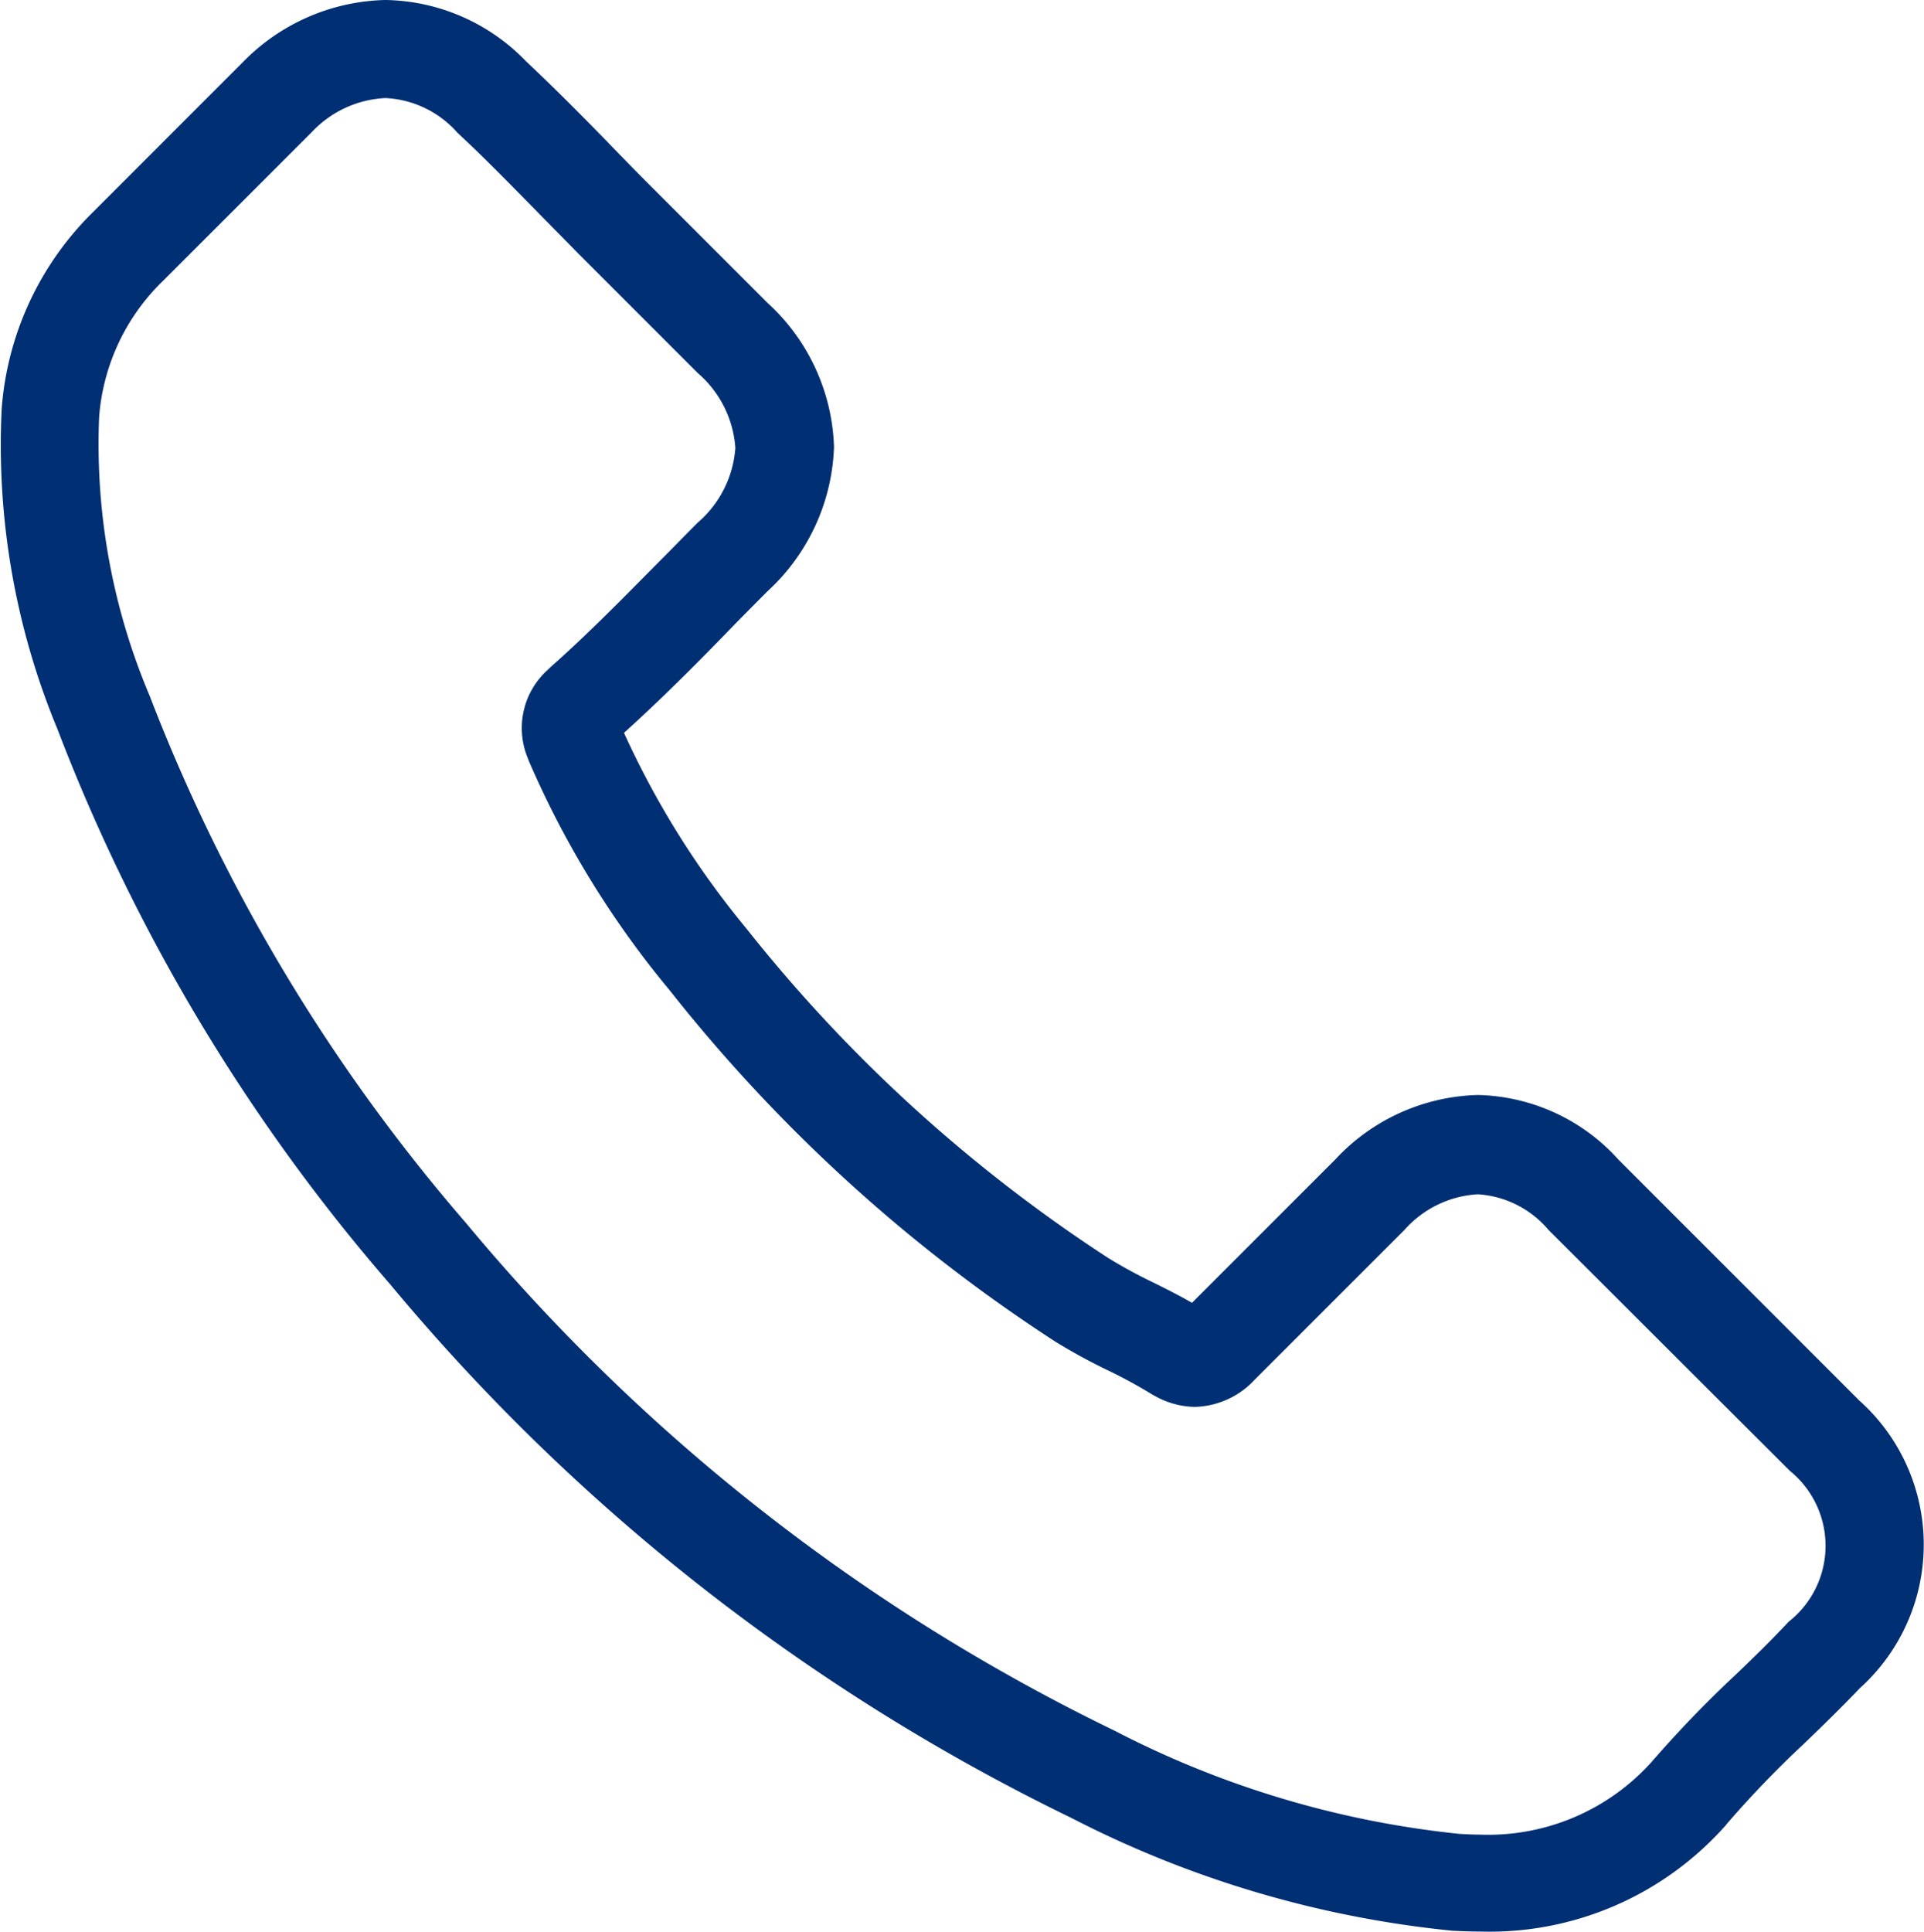 <svg xmlns="http://www.w3.org/2000/svg" width="25" height="25.095" viewBox="0 0 25 25.095"><path d="M5.978,16.681a26.623,26.623,0,0,0,8.855,6.937,13.782,13.782,0,0,0,4.956,1.466c.12.005.234.01.354.01a4.1,4.1,0,0,0,3.182-1.368.113.113,0,0,0,.021-.026,13.4,13.4,0,0,1,1-1.04c.244-.234.494-.478.733-.728a2.511,2.511,0,0,0-.01-3.739l-3.125-3.125a2.53,2.53,0,0,0-1.83-.842,2.615,2.615,0,0,0-1.851.837L16.4,16.926c-.172-.1-.348-.187-.515-.27a6.43,6.43,0,0,1-.572-.312,19.7,19.7,0,0,1-4.706-4.285A11.345,11.345,0,0,1,9.02,9.521c.489-.442.946-.9,1.388-1.357.156-.161.317-.322.478-.484a2.666,2.666,0,0,0,.863-1.872,2.645,2.645,0,0,0-.863-1.872l-1.55-1.55c-.182-.182-.354-.359-.53-.541C8.463,1.492,8.1,1.128,7.751.8A2.592,2.592,0,0,0,5.921,0,2.669,2.669,0,0,0,4.069.806L2.125,2.751A4,4,0,0,0,.934,5.309a9.624,9.624,0,0,0,.723,4.16A24.2,24.2,0,0,0,5.978,16.681ZM2.2,5.418A2.75,2.75,0,0,1,3.029,3.65L4.964,1.716a1.4,1.4,0,0,1,.957-.442,1.329,1.329,0,0,1,.936.452c.348.322.676.66,1.03,1.019.177.182.359.364.541.551l1.55,1.55a1.412,1.412,0,0,1,.489.972,1.412,1.412,0,0,1-.489.972c-.161.161-.322.328-.484.489-.484.489-.936.952-1.435,1.394L8.032,8.7a1.017,1.017,0,0,0-.26,1.154c.005.016.01.026.016.042a12.238,12.238,0,0,0,1.825,2.969,20.794,20.794,0,0,0,5.013,4.566,7.442,7.442,0,0,0,.686.374,6.43,6.43,0,0,1,.572.312l.057.031a1.087,1.087,0,0,0,.5.13,1.1,1.1,0,0,0,.775-.354l1.945-1.945a1.376,1.376,0,0,1,.952-.463,1.306,1.306,0,0,1,.92.463l3.136,3.13a1.254,1.254,0,0,1-.016,1.96c-.218.234-.447.458-.692.692a14.974,14.974,0,0,0-1.087,1.128,2.855,2.855,0,0,1-2.231.946c-.088,0-.182-.005-.27-.01a12.521,12.521,0,0,1-4.482-1.342,25.292,25.292,0,0,1-8.429-6.6A23.165,23.165,0,0,1,2.858,9.043,8.387,8.387,0,0,1,2.2,5.418Z" transform="translate(-0.912 0)" fill="#002f74"/></svg>